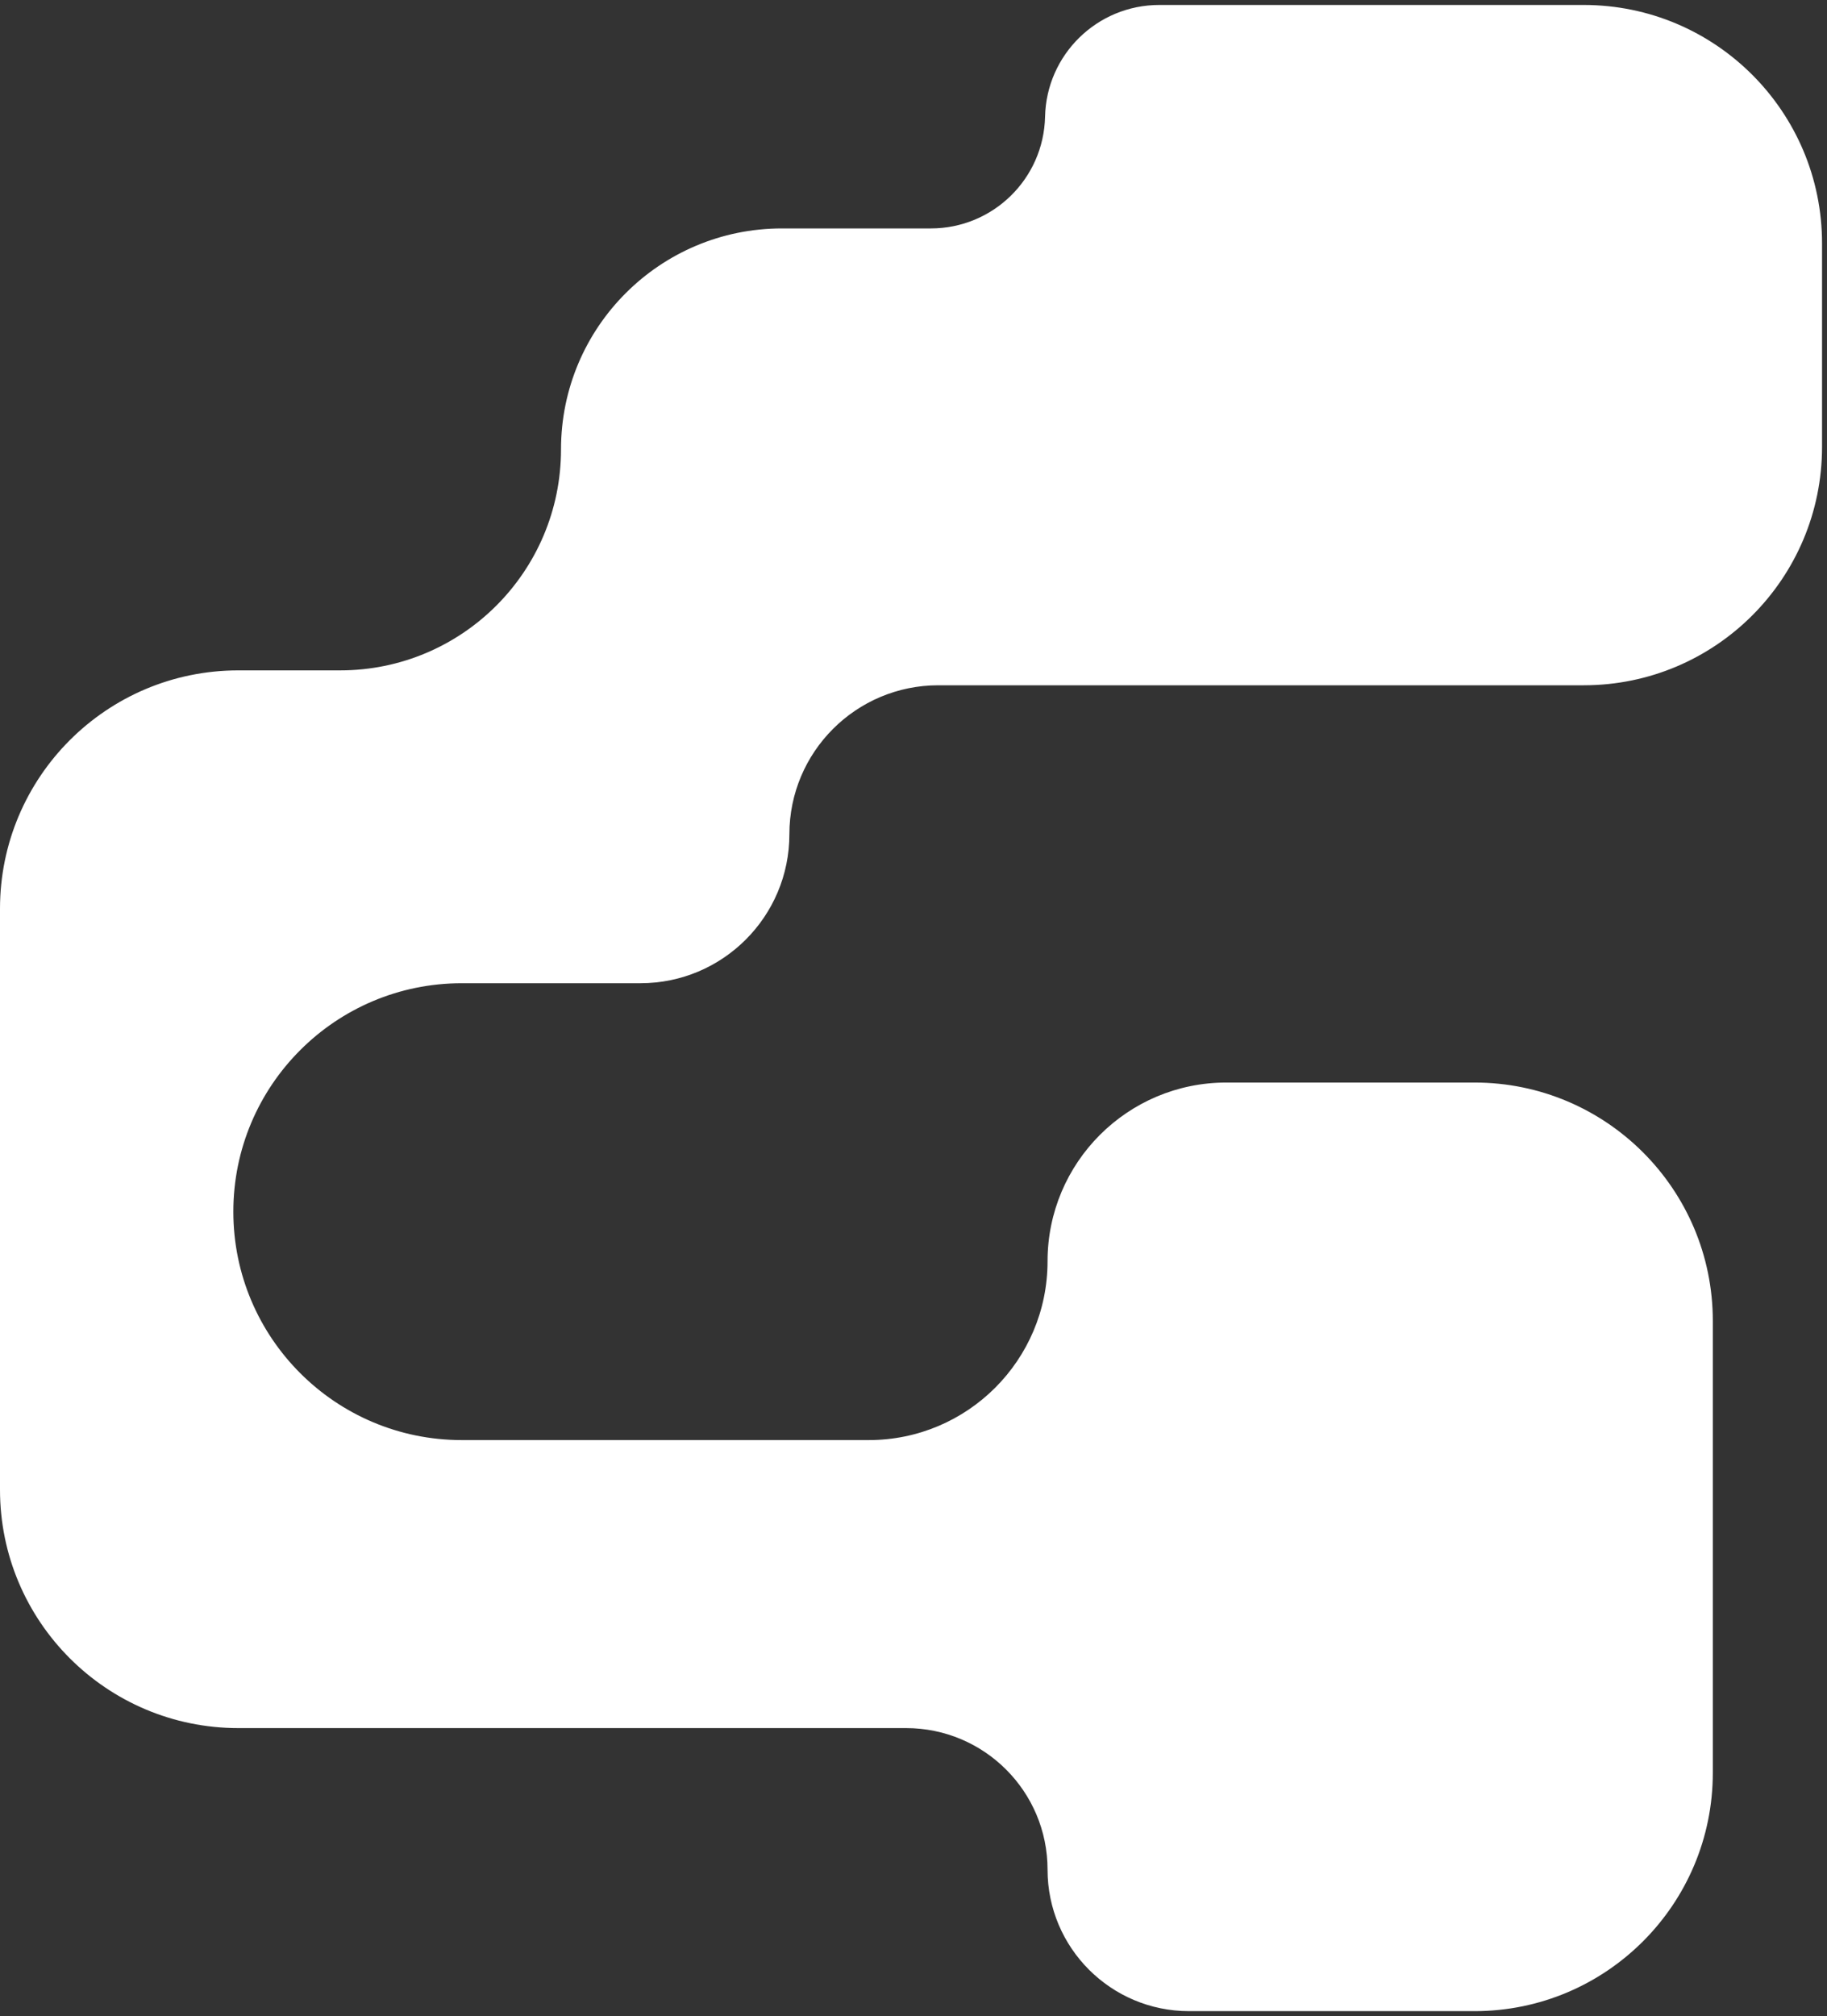 <?xml version="1.0" encoding="UTF-8"?> <svg xmlns="http://www.w3.org/2000/svg" width="184" height="203" viewBox="0 0 184 203" fill="none"><rect x="0" y="0" width="184" height="203" fill="#333333" stroke="none"/><path d="M56.5 45.25C56.5 32.962 66.462 23 78.75 23L93.747 23C100.002 23 105.111 18.003 105.25 11.75V11.75C105.389 5.497 110.498 0.5 116.753 0.5L159.5 0.5C172.755 0.5 183.5 11.245 183.5 24.5L183.5 45C183.5 58.255 172.755 69 159.5 69L94.5 69C86.216 69 79.5 75.716 79.5 84V84C79.5 92.284 72.785 99 64.5 99L46.5 99C33.797 99 23.5 109.297 23.5 122V122C23.5 134.703 33.797 145 46.5 145L87.5 145C97.441 145 105.5 136.941 105.5 127V127C105.5 117.059 113.559 109 123.5 109L148.5 109C161.755 109 172.5 119.745 172.5 133L172.5 178.5C172.5 191.755 161.755 202.5 148.5 202.5L119.75 202.5C111.88 202.5 105.5 196.12 105.5 188.25V188.25C105.5 180.38 99.12 174 91.25 174L24 174C10.745 174 1.0001e-05 163.255 8.72723e-06 150L3.10537e-06 91.5C1.83158e-06 78.245 10.745 67.5 24 67.5L34.25 67.5C46.539 67.5 56.5 57.538 56.5 45.25V45.25Z" fill="white"></path></svg> 